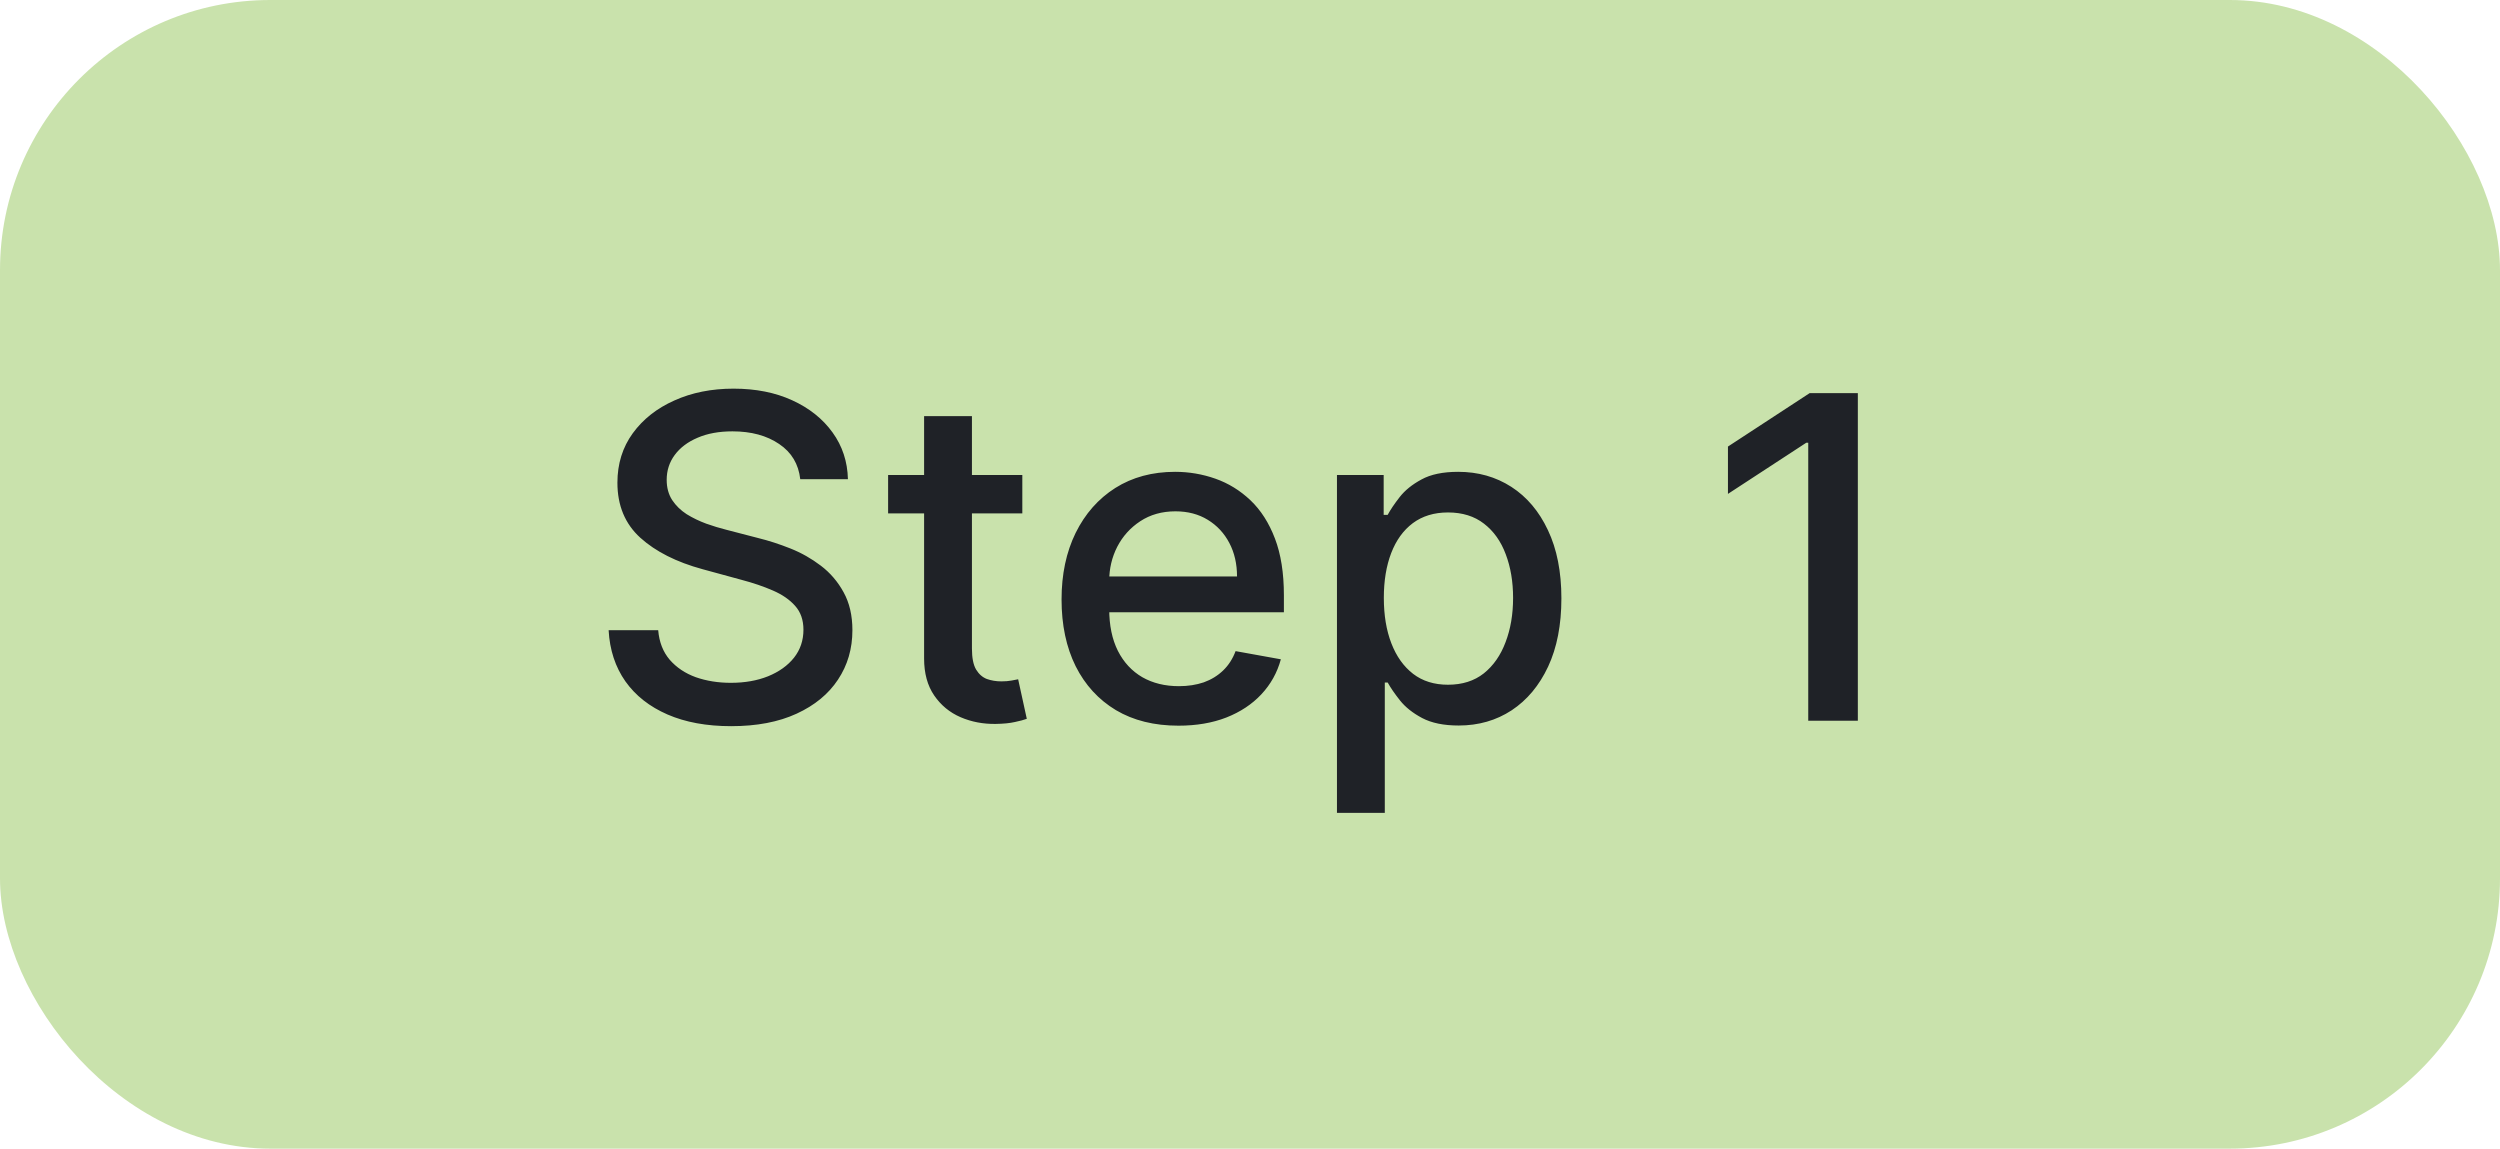 <svg width="111" height="51" viewBox="0 0 111 51" fill="none" xmlns="http://www.w3.org/2000/svg">
<rect width="111" height="51" rx="12" fill="#C9E2AC"/>
<path d="M35.531 21.276C35.456 20.603 35.143 20.082 34.594 19.713C34.044 19.339 33.353 19.152 32.52 19.152C31.923 19.152 31.407 19.247 30.972 19.436C30.536 19.621 30.197 19.876 29.956 20.203C29.719 20.525 29.601 20.892 29.601 21.304C29.601 21.65 29.681 21.948 29.842 22.199C30.008 22.45 30.224 22.66 30.489 22.831C30.759 22.997 31.047 23.136 31.355 23.25C31.663 23.359 31.959 23.449 32.243 23.52L33.663 23.889C34.127 24.003 34.603 24.157 35.091 24.351C35.579 24.545 36.031 24.801 36.447 25.118C36.864 25.435 37.2 25.828 37.456 26.297C37.716 26.766 37.847 27.327 37.847 27.98C37.847 28.804 37.633 29.535 37.207 30.175C36.786 30.814 36.173 31.318 35.368 31.688C34.568 32.057 33.599 32.242 32.463 32.242C31.374 32.242 30.432 32.069 29.636 31.723C28.841 31.377 28.218 30.887 27.768 30.253C27.319 29.614 27.07 28.856 27.023 27.98H29.224C29.267 28.506 29.438 28.944 29.736 29.294C30.039 29.64 30.425 29.898 30.893 30.068C31.367 30.234 31.885 30.317 32.449 30.317C33.069 30.317 33.621 30.22 34.104 30.026C34.591 29.827 34.975 29.552 35.254 29.202C35.534 28.847 35.673 28.432 35.673 27.959C35.673 27.528 35.55 27.175 35.304 26.901C35.062 26.626 34.733 26.399 34.317 26.219C33.905 26.039 33.438 25.88 32.918 25.743L31.199 25.274C30.034 24.957 29.111 24.491 28.429 23.875C27.752 23.259 27.413 22.445 27.413 21.432C27.413 20.594 27.641 19.862 28.095 19.237C28.55 18.612 29.165 18.127 29.942 17.781C30.718 17.431 31.594 17.256 32.57 17.256C33.554 17.256 34.423 17.428 35.176 17.774C35.934 18.12 36.53 18.596 36.966 19.202C37.401 19.803 37.629 20.494 37.648 21.276H35.531ZM45.391 21.091V22.796H39.432V21.091H45.391ZM41.03 18.477H43.154V28.797C43.154 29.209 43.215 29.519 43.338 29.727C43.462 29.931 43.62 30.07 43.814 30.146C44.013 30.217 44.229 30.253 44.461 30.253C44.631 30.253 44.78 30.241 44.908 30.217C45.036 30.194 45.135 30.175 45.206 30.16L45.59 31.915C45.467 31.962 45.291 32.01 45.064 32.057C44.837 32.109 44.553 32.137 44.212 32.142C43.653 32.151 43.133 32.052 42.65 31.844C42.166 31.635 41.776 31.313 41.478 30.878C41.179 30.442 41.03 29.895 41.03 29.237V18.477ZM52.325 32.22C51.25 32.22 50.324 31.991 49.548 31.531C48.776 31.067 48.179 30.416 47.758 29.578C47.341 28.735 47.133 27.748 47.133 26.616C47.133 25.499 47.341 24.514 47.758 23.662C48.179 22.81 48.766 22.144 49.519 21.666C50.277 21.188 51.162 20.949 52.175 20.949C52.791 20.949 53.388 21.051 53.965 21.254C54.543 21.458 55.061 21.777 55.521 22.213C55.98 22.649 56.342 23.215 56.607 23.91C56.872 24.602 57.005 25.442 57.005 26.432V27.185H48.333V25.594H54.924C54.924 25.035 54.81 24.54 54.583 24.109C54.356 23.674 54.036 23.331 53.624 23.079C53.217 22.829 52.739 22.703 52.19 22.703C51.593 22.703 51.072 22.85 50.627 23.143C50.187 23.432 49.846 23.811 49.604 24.28C49.368 24.744 49.249 25.248 49.249 25.793V27.035C49.249 27.765 49.377 28.385 49.633 28.896C49.893 29.408 50.255 29.798 50.719 30.068C51.184 30.333 51.726 30.466 52.346 30.466C52.748 30.466 53.115 30.409 53.447 30.296C53.778 30.177 54.065 30.002 54.306 29.77C54.548 29.538 54.732 29.251 54.86 28.91L56.87 29.273C56.709 29.865 56.42 30.383 56.004 30.828C55.592 31.268 55.073 31.612 54.448 31.858C53.828 32.099 53.12 32.22 52.325 32.22ZM59.361 36.091V21.091H61.435V22.859H61.613C61.736 22.632 61.913 22.369 62.145 22.071C62.377 21.773 62.699 21.512 63.111 21.29C63.523 21.062 64.068 20.949 64.745 20.949C65.625 20.949 66.411 21.171 67.103 21.616C67.794 22.062 68.336 22.703 68.729 23.541C69.127 24.379 69.326 25.388 69.326 26.567C69.326 27.746 69.129 28.757 68.736 29.599C68.343 30.438 67.803 31.084 67.117 31.538C66.43 31.988 65.647 32.213 64.766 32.213C64.103 32.213 63.561 32.102 63.14 31.879C62.723 31.657 62.396 31.396 62.159 31.098C61.923 30.8 61.74 30.535 61.613 30.303H61.485V36.091H59.361ZM61.442 26.546C61.442 27.312 61.553 27.985 61.776 28.562C61.998 29.14 62.32 29.592 62.742 29.919C63.163 30.241 63.679 30.402 64.29 30.402C64.925 30.402 65.455 30.234 65.881 29.898C66.307 29.557 66.629 29.095 66.847 28.513C67.07 27.93 67.181 27.275 67.181 26.546C67.181 25.826 67.072 25.18 66.854 24.607C66.641 24.034 66.319 23.581 65.888 23.25C65.462 22.919 64.929 22.753 64.29 22.753C63.675 22.753 63.154 22.912 62.728 23.229C62.306 23.546 61.987 23.989 61.769 24.557C61.551 25.125 61.442 25.788 61.442 26.546ZM82.488 17.454V32H80.286V19.656H80.201L76.721 21.929V19.827L80.35 17.454H82.488Z" fill="#1F2227"/>
</svg>
